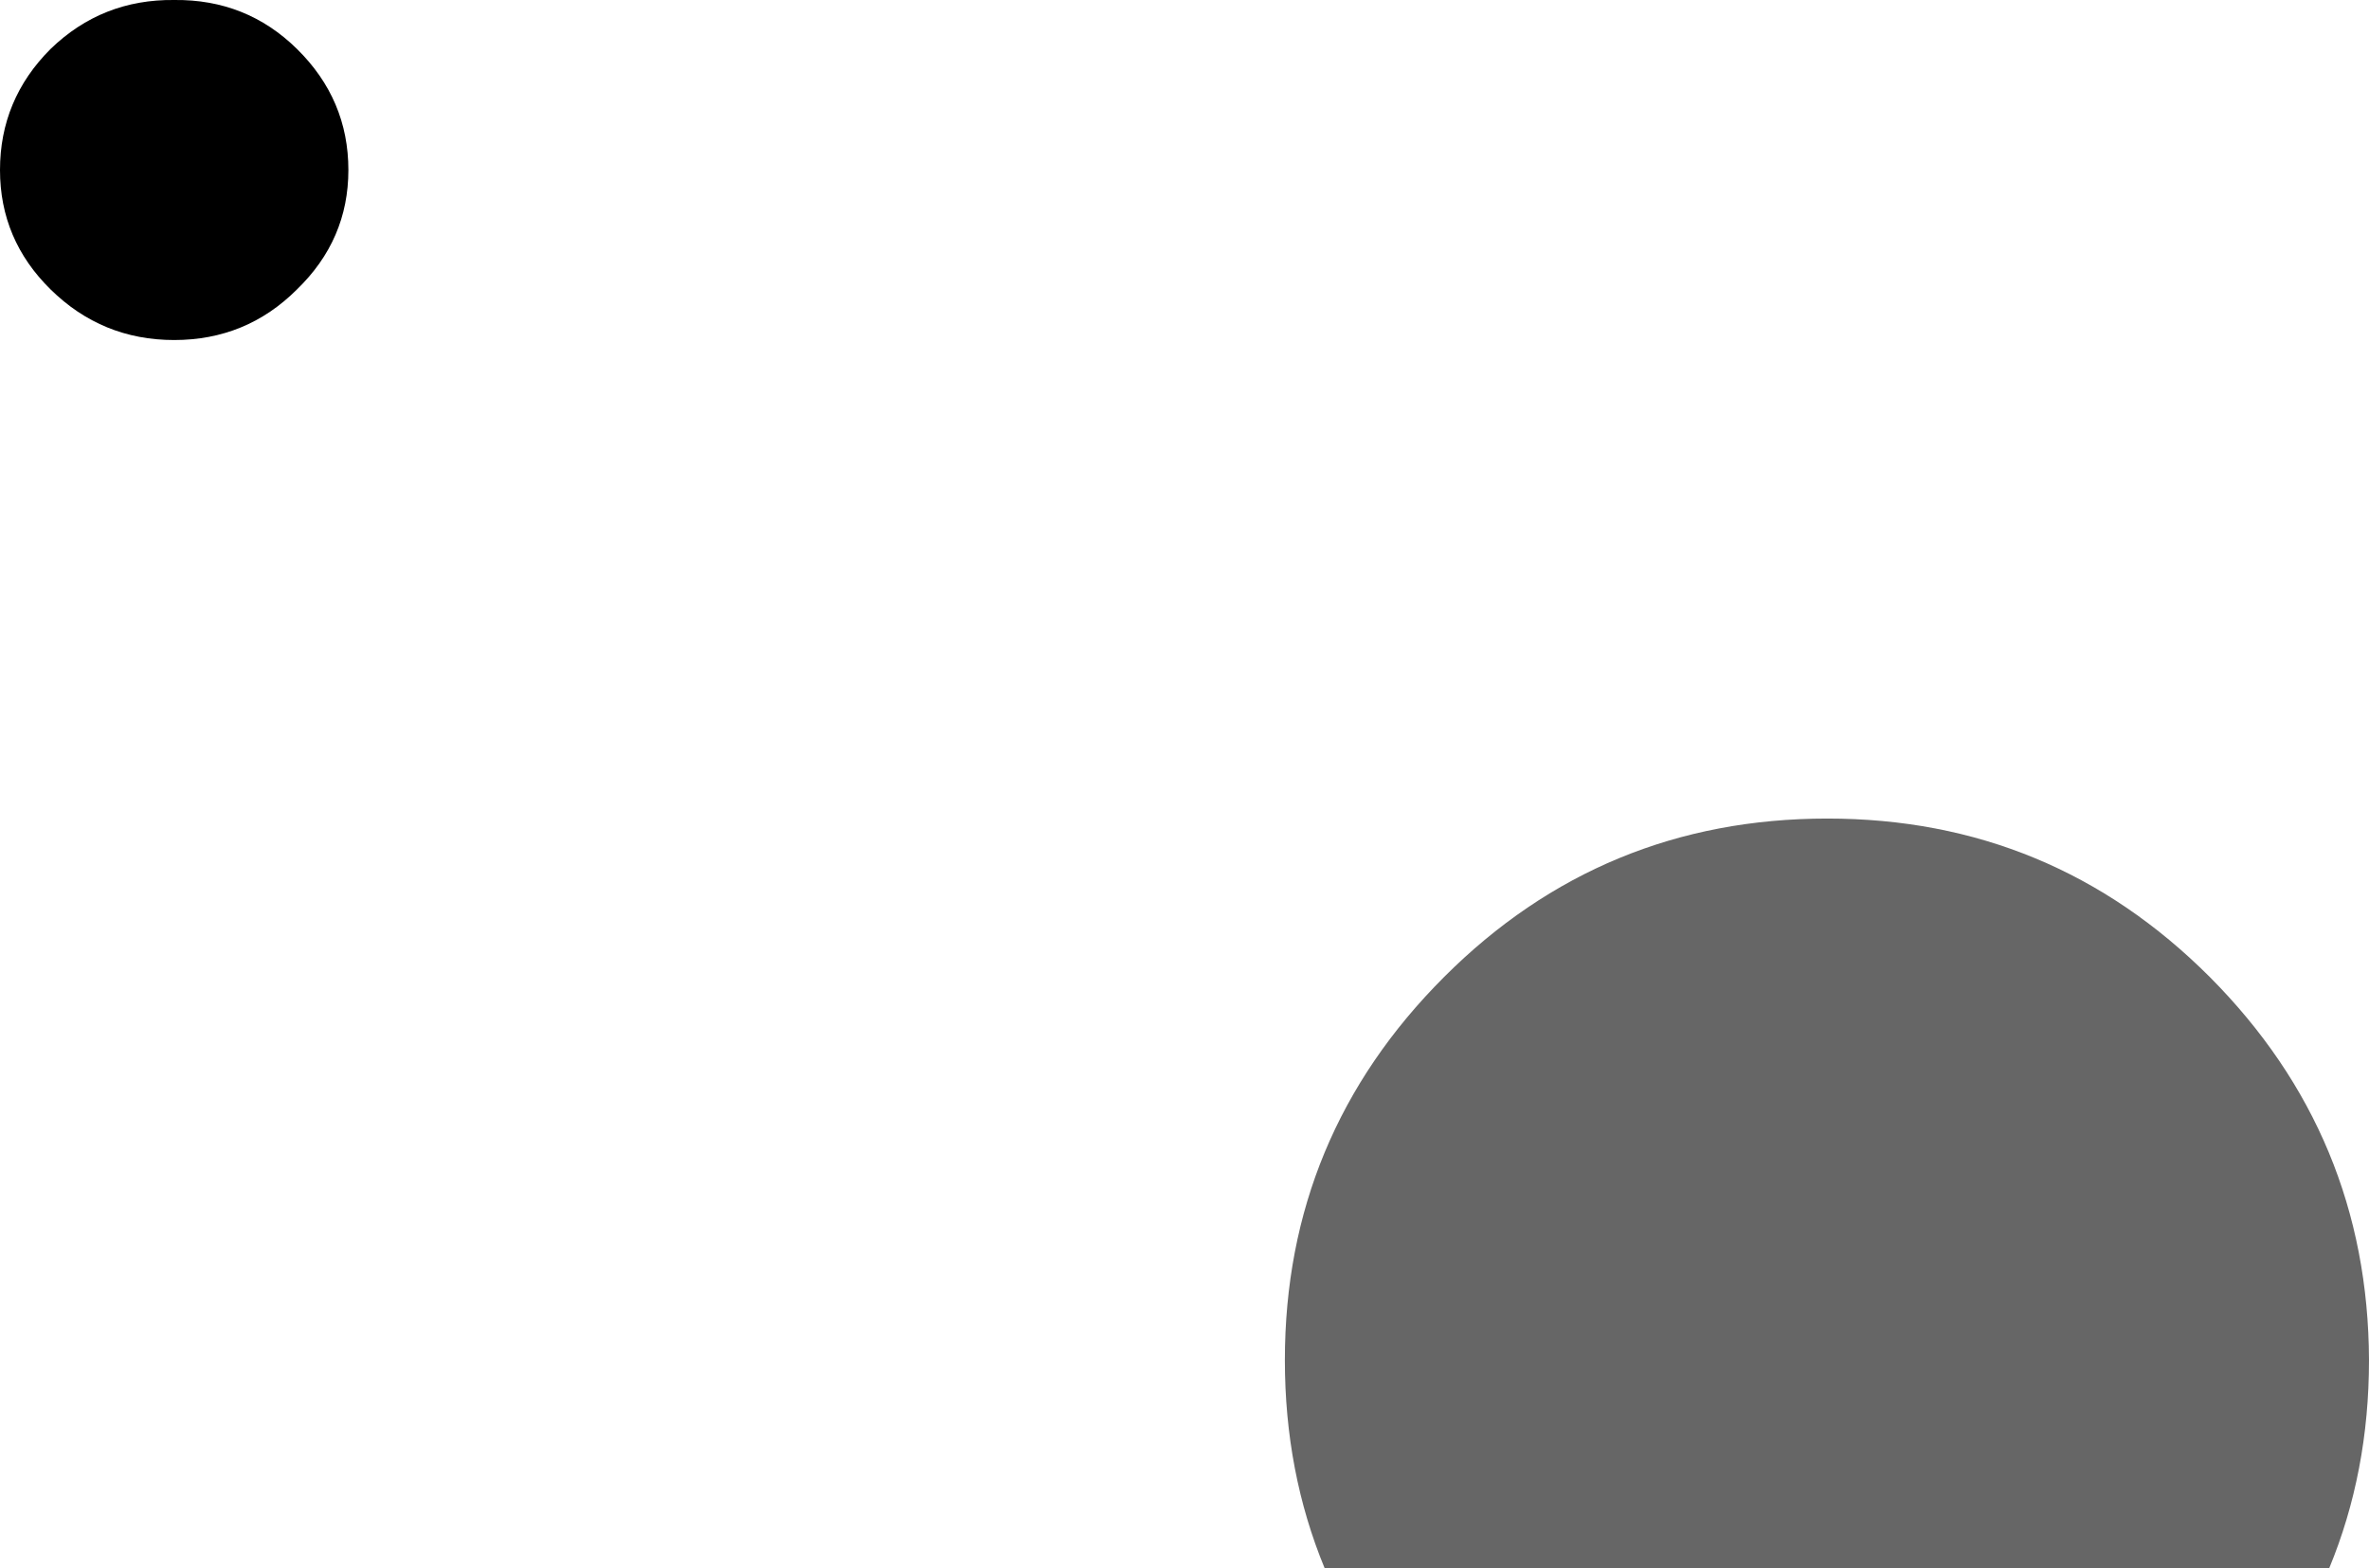 <?xml version="1.0" encoding="UTF-8" standalone="no"?>
<svg xmlns:xlink="http://www.w3.org/1999/xlink" height="94.55px" width="142.8px" xmlns="http://www.w3.org/2000/svg">
  <g transform="matrix(1.0, 0.0, 0.0, 1.0, 271.95, -153.45)">
    <path d="M-184.9 212.35 Q-175.35 202.8 -161.8 202.8 -148.3 202.8 -138.75 212.35 -129.2 221.95 -129.15 235.45 -129.15 242.2 -131.55 248.0 L-192.1 248.0 Q-194.5 242.2 -194.5 235.45 -194.5 221.95 -184.9 212.35" fill="#666666" fill-rule="evenodd" stroke="none"/>
    <path d="M-254.05 170.9 Q-257.1 173.95 -261.45 173.95 -265.8 173.95 -268.9 170.9 -271.95 167.9 -271.95 163.7 -271.95 159.45 -268.9 156.4 -265.8 153.4 -261.45 153.45 -257.1 153.4 -254.05 156.4 -250.95 159.45 -250.95 163.7 -250.95 167.9 -254.05 170.9" fill="#000000" fill-rule="evenodd" stroke="none"/>
  </g>
</svg>

